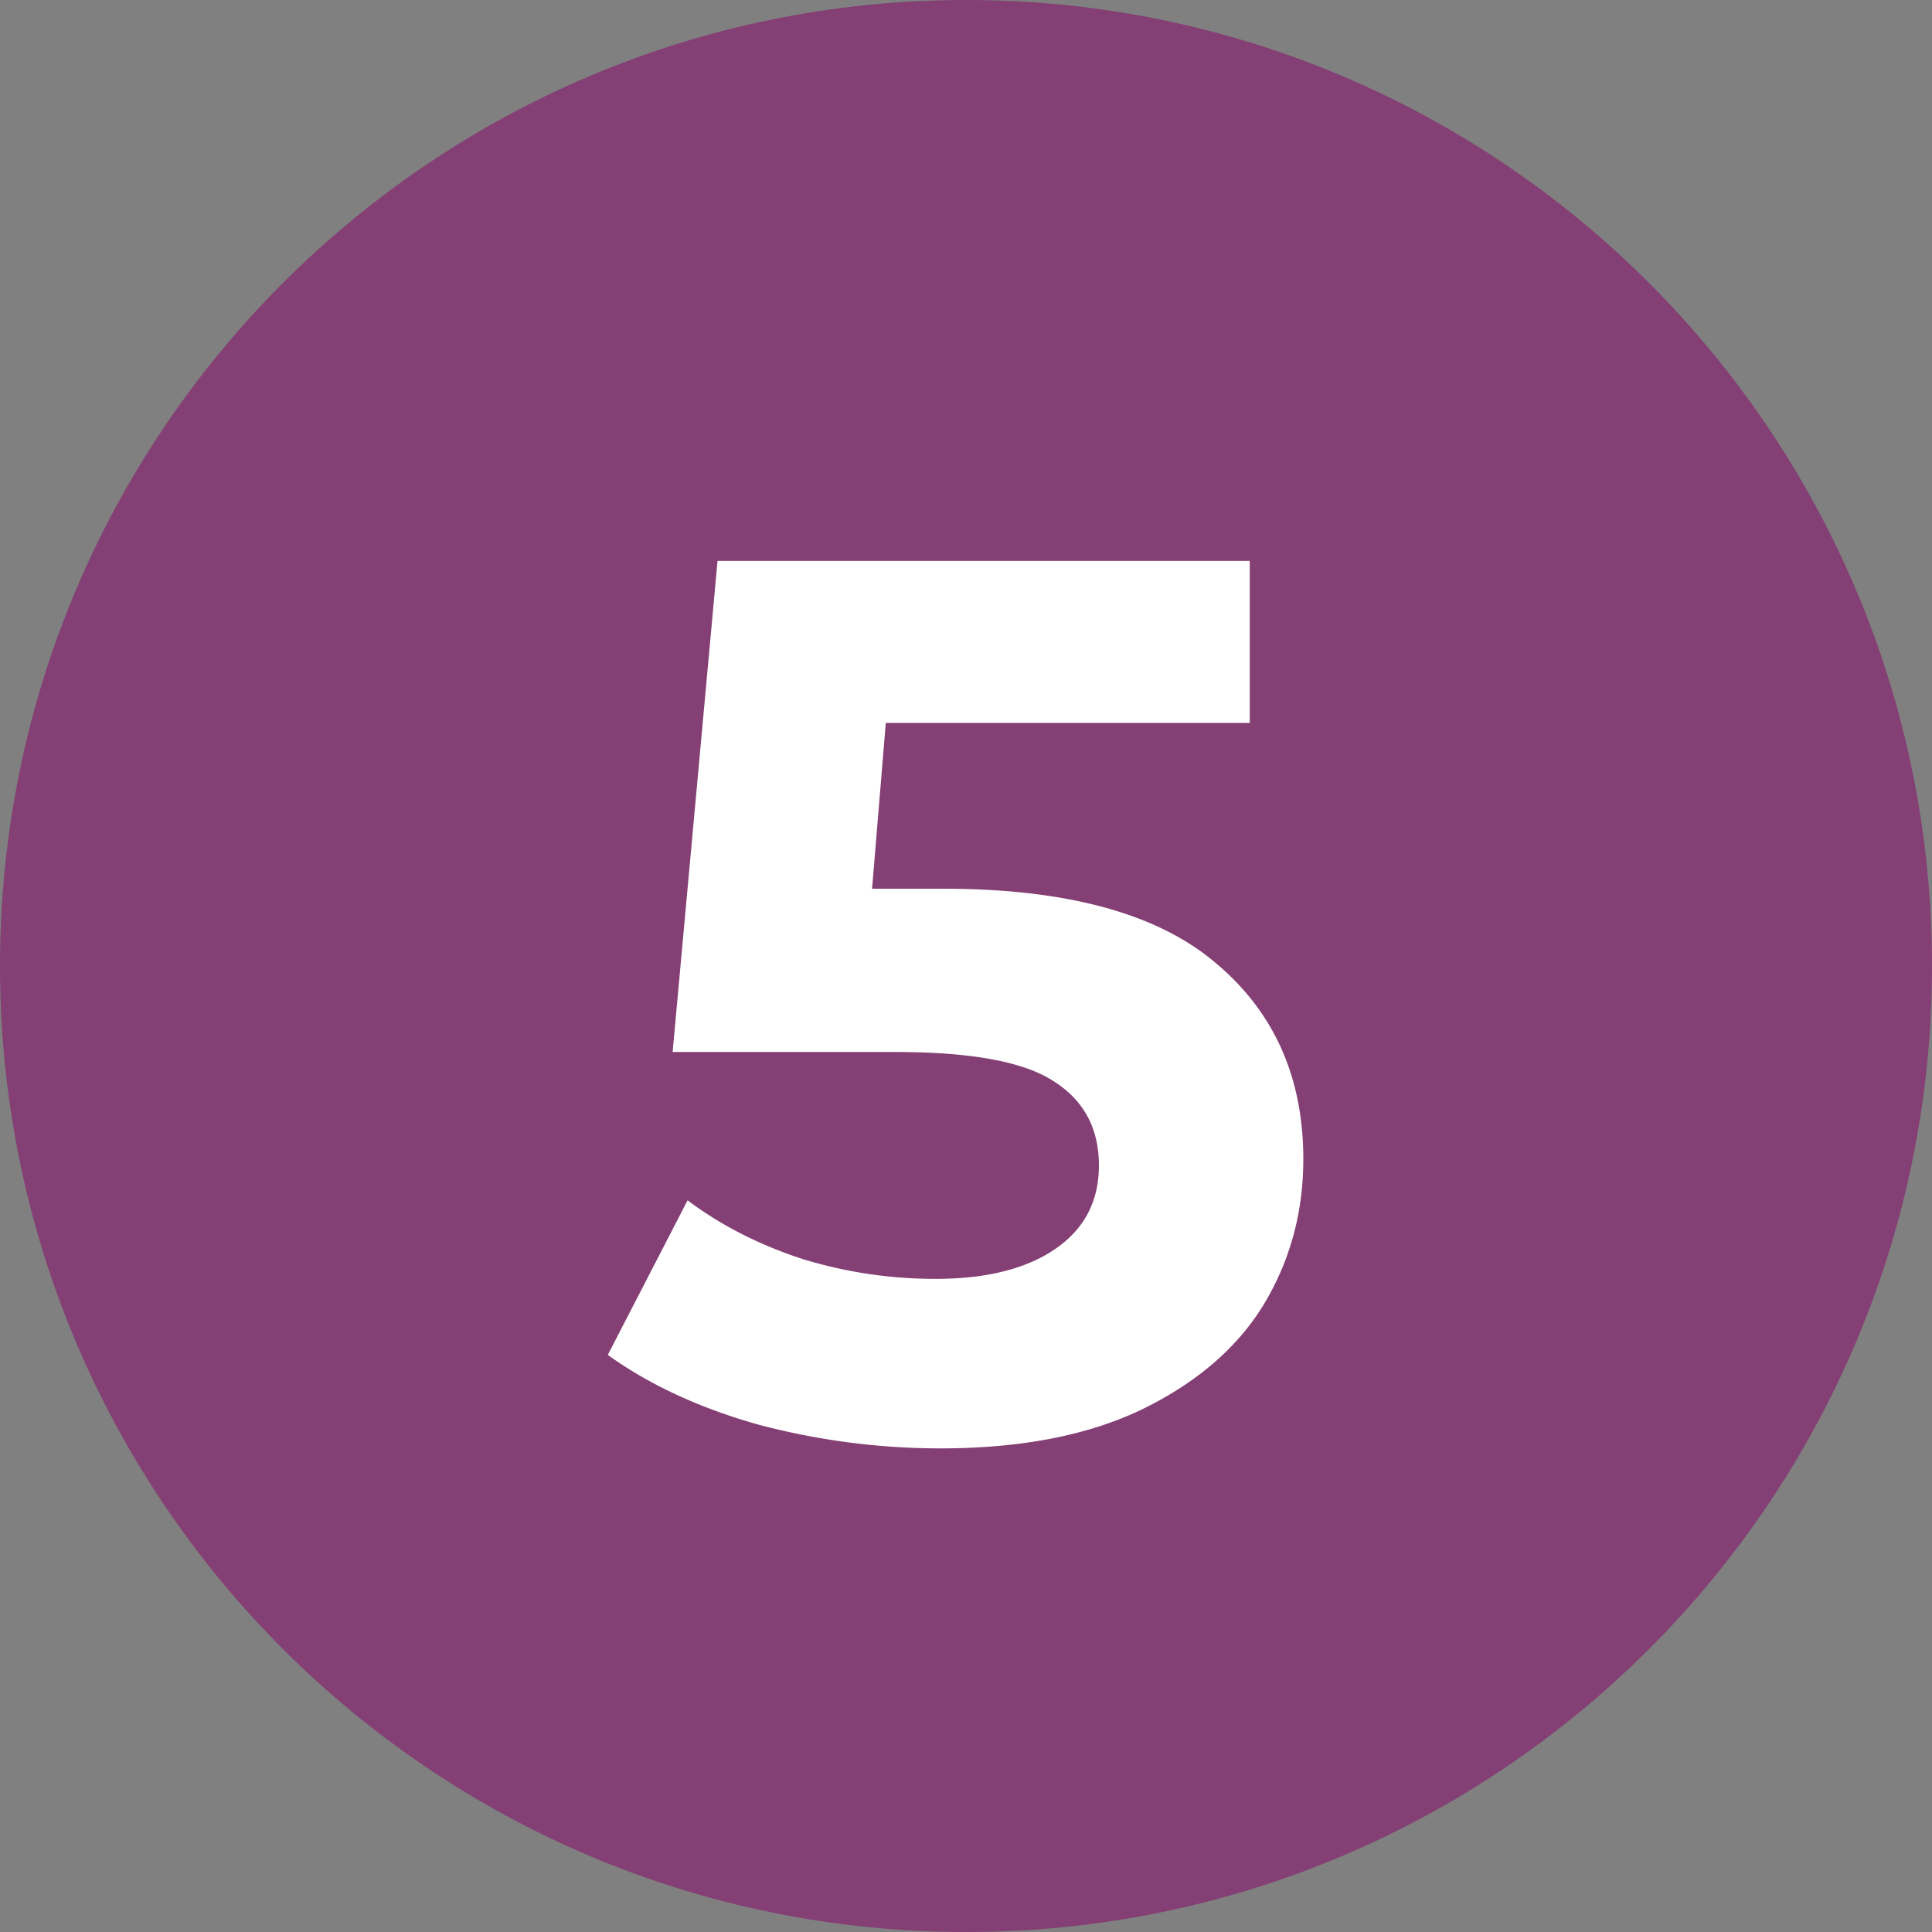 <svg data-type="color" width="62" height="62" viewBox="0 0 62 62" xmlns="http://www.w3.org/2000/svg" data-bbox="0 0 62 62">
    <rect x="0" y="0" width="62" height="62" fill="#808080" stroke="none"/>
    <g>
        <path data-color="1" d="M62 31c0 17.12-13.88 31-31 31C13.88 62 0 48.12 0 31 0 13.88 13.88 0 31 0c17.12 0 31 13.88 31 31z" fill="#843F74"></path>
        <path data-color="2" d="M30.265 28.52c3.947 0 6.854.787 8.72 2.36 1.894 1.573 2.84 3.68 2.84 6.32 0 1.707-.426 3.267-1.28 4.68-.853 1.387-2.16 2.507-3.92 3.36-1.733.827-3.88 1.24-6.44 1.24-1.973 0-3.92-.253-5.84-.76-1.893-.533-3.506-1.28-4.84-2.24l2.56-4.96c1.067.8 2.294 1.427 3.68 1.88a14.47 14.47 0 0 0 4.28.64c1.627 0 2.907-.32 3.84-.96.934-.64 1.4-1.533 1.4-2.68 0-1.2-.493-2.107-1.48-2.72-.96-.613-2.64-.92-5.04-.92h-7.16L23.026 18h17.08v5.2h-11.68l-.44 5.32h2.28z" fill="#ffffff"></path>
    </g>
</svg>
